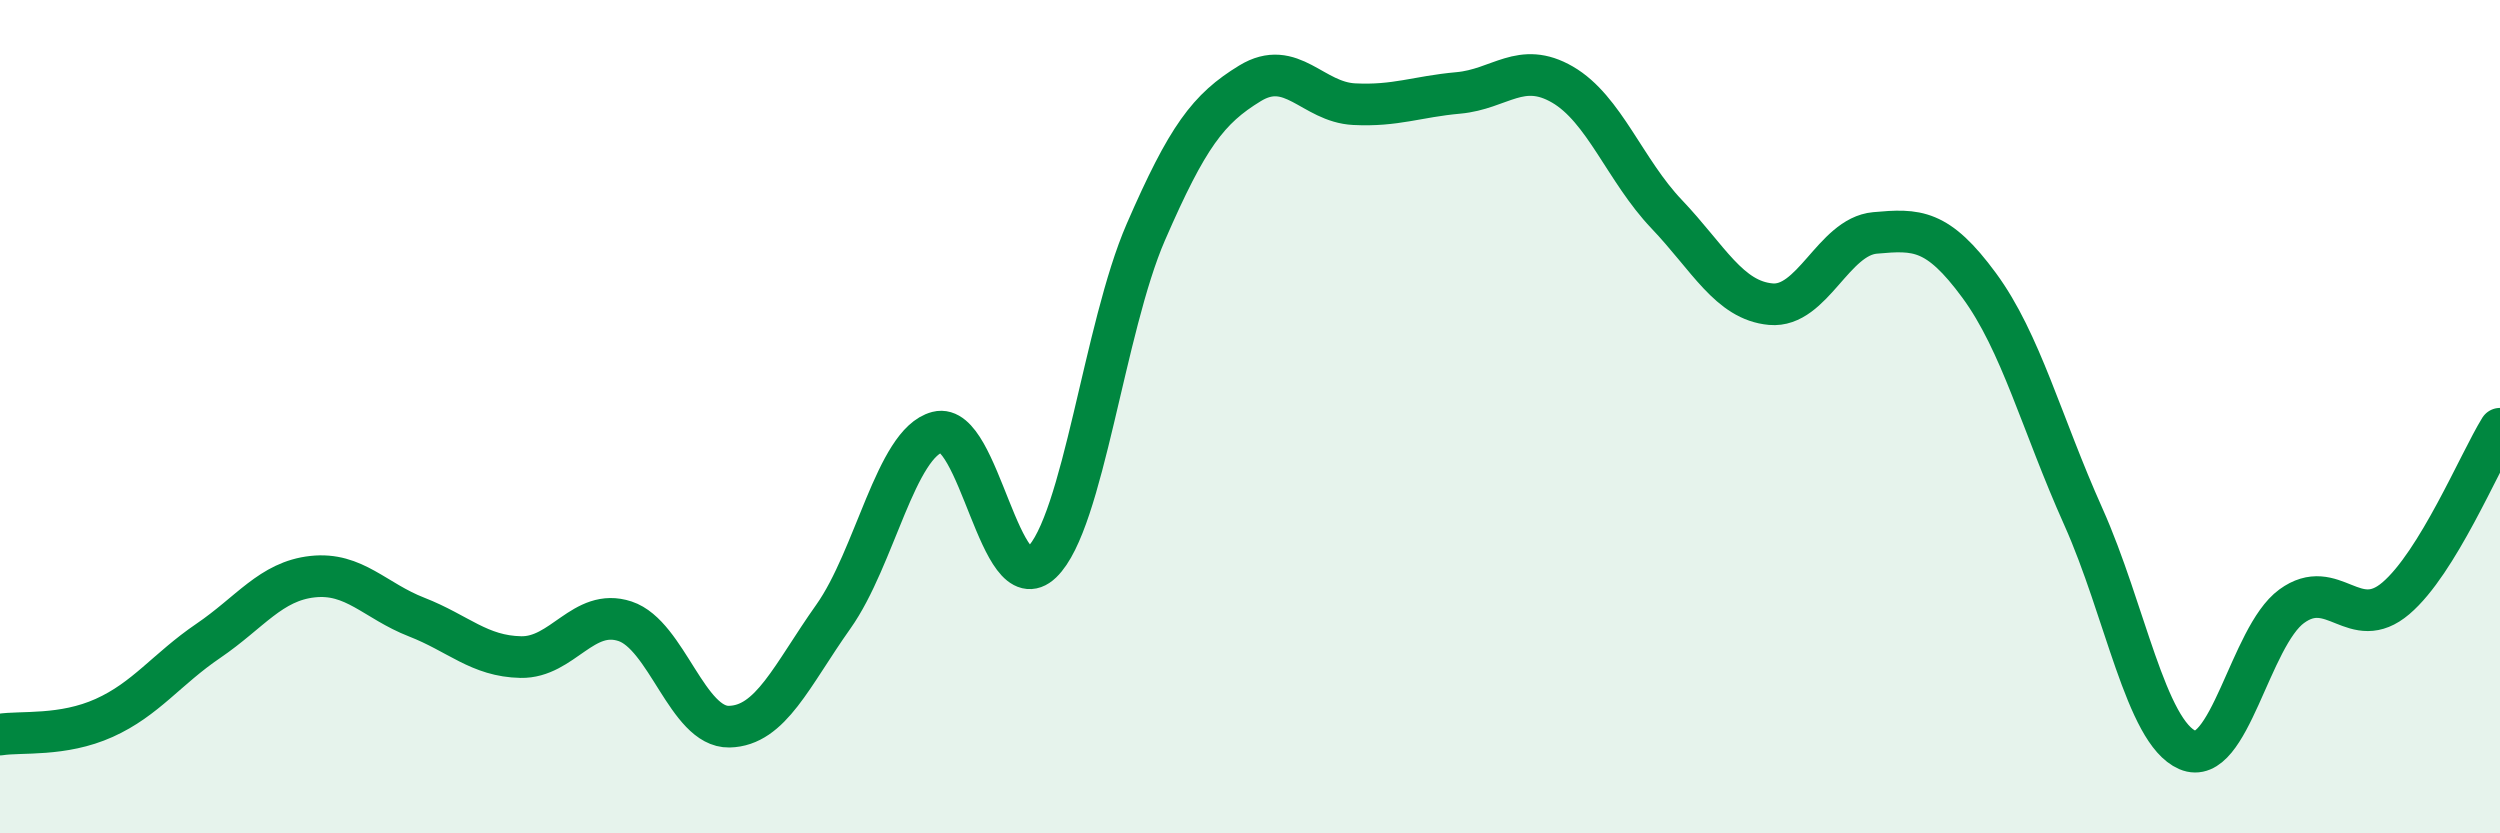 
    <svg width="60" height="20" viewBox="0 0 60 20" xmlns="http://www.w3.org/2000/svg">
      <path
        d="M 0,17.63 C 0.5,17.55 1.5,17.68 2.5,17.23 C 3.5,16.78 4,16.06 5,15.38 C 6,14.7 6.5,13.95 7.5,13.84 C 8.5,13.73 9,14.42 10,14.81 C 11,15.2 11.5,15.75 12.5,15.77 C 13.5,15.79 14,14.58 15,14.91 C 16,15.24 16.5,17.46 17.5,17.44 C 18.5,17.42 19,16.21 20,14.8 C 21,13.39 21.5,10.63 22.5,10.37 C 23.5,10.11 24,14.46 25,13.5 C 26,12.54 26.5,7.87 27.5,5.57 C 28.5,3.27 29,2.61 30,2 C 31,1.39 31.5,2.45 32.5,2.5 C 33.5,2.55 34,2.32 35,2.23 C 36,2.14 36.5,1.45 37.5,2.03 C 38.5,2.61 39,4.09 40,5.14 C 41,6.19 41.5,7.21 42.5,7.3 C 43.5,7.39 44,5.68 45,5.59 C 46,5.5 46.5,5.49 47.5,6.85 C 48.5,8.21 49,10.17 50,12.4 C 51,14.63 51.5,17.57 52.5,18 C 53.5,18.43 54,15.28 55,14.55 C 56,13.82 56.5,15.21 57.5,14.36 C 58.5,13.51 59.5,11.1 60,10.29L60 20L0 20Z"
        fill="#008740"
        opacity="0.1"
        stroke-linecap="round"
        stroke-linejoin="round"
      />
      <path
        d="M 0,17.63 C 0.5,17.55 1.5,17.68 2.5,17.23 C 3.5,16.78 4,16.06 5,15.38 C 6,14.7 6.5,13.95 7.5,13.84 C 8.5,13.73 9,14.42 10,14.81 C 11,15.2 11.5,15.75 12.5,15.77 C 13.5,15.79 14,14.58 15,14.91 C 16,15.24 16.5,17.46 17.5,17.44 C 18.5,17.42 19,16.21 20,14.8 C 21,13.39 21.5,10.63 22.5,10.37 C 23.5,10.11 24,14.46 25,13.5 C 26,12.54 26.5,7.87 27.5,5.57 C 28.5,3.27 29,2.61 30,2 C 31,1.39 31.5,2.45 32.5,2.5 C 33.5,2.55 34,2.32 35,2.23 C 36,2.14 36.5,1.45 37.5,2.03 C 38.5,2.61 39,4.09 40,5.14 C 41,6.19 41.5,7.21 42.5,7.3 C 43.5,7.39 44,5.68 45,5.59 C 46,5.5 46.5,5.49 47.5,6.85 C 48.5,8.21 49,10.17 50,12.4 C 51,14.63 51.5,17.57 52.5,18 C 53.5,18.43 54,15.28 55,14.55 C 56,13.82 56.5,15.21 57.5,14.36 C 58.5,13.51 59.5,11.1 60,10.29"
        stroke="#008740"
        stroke-width="1"
        fill="none"
        stroke-linecap="round"
        stroke-linejoin="round"
      />
    </svg>
  